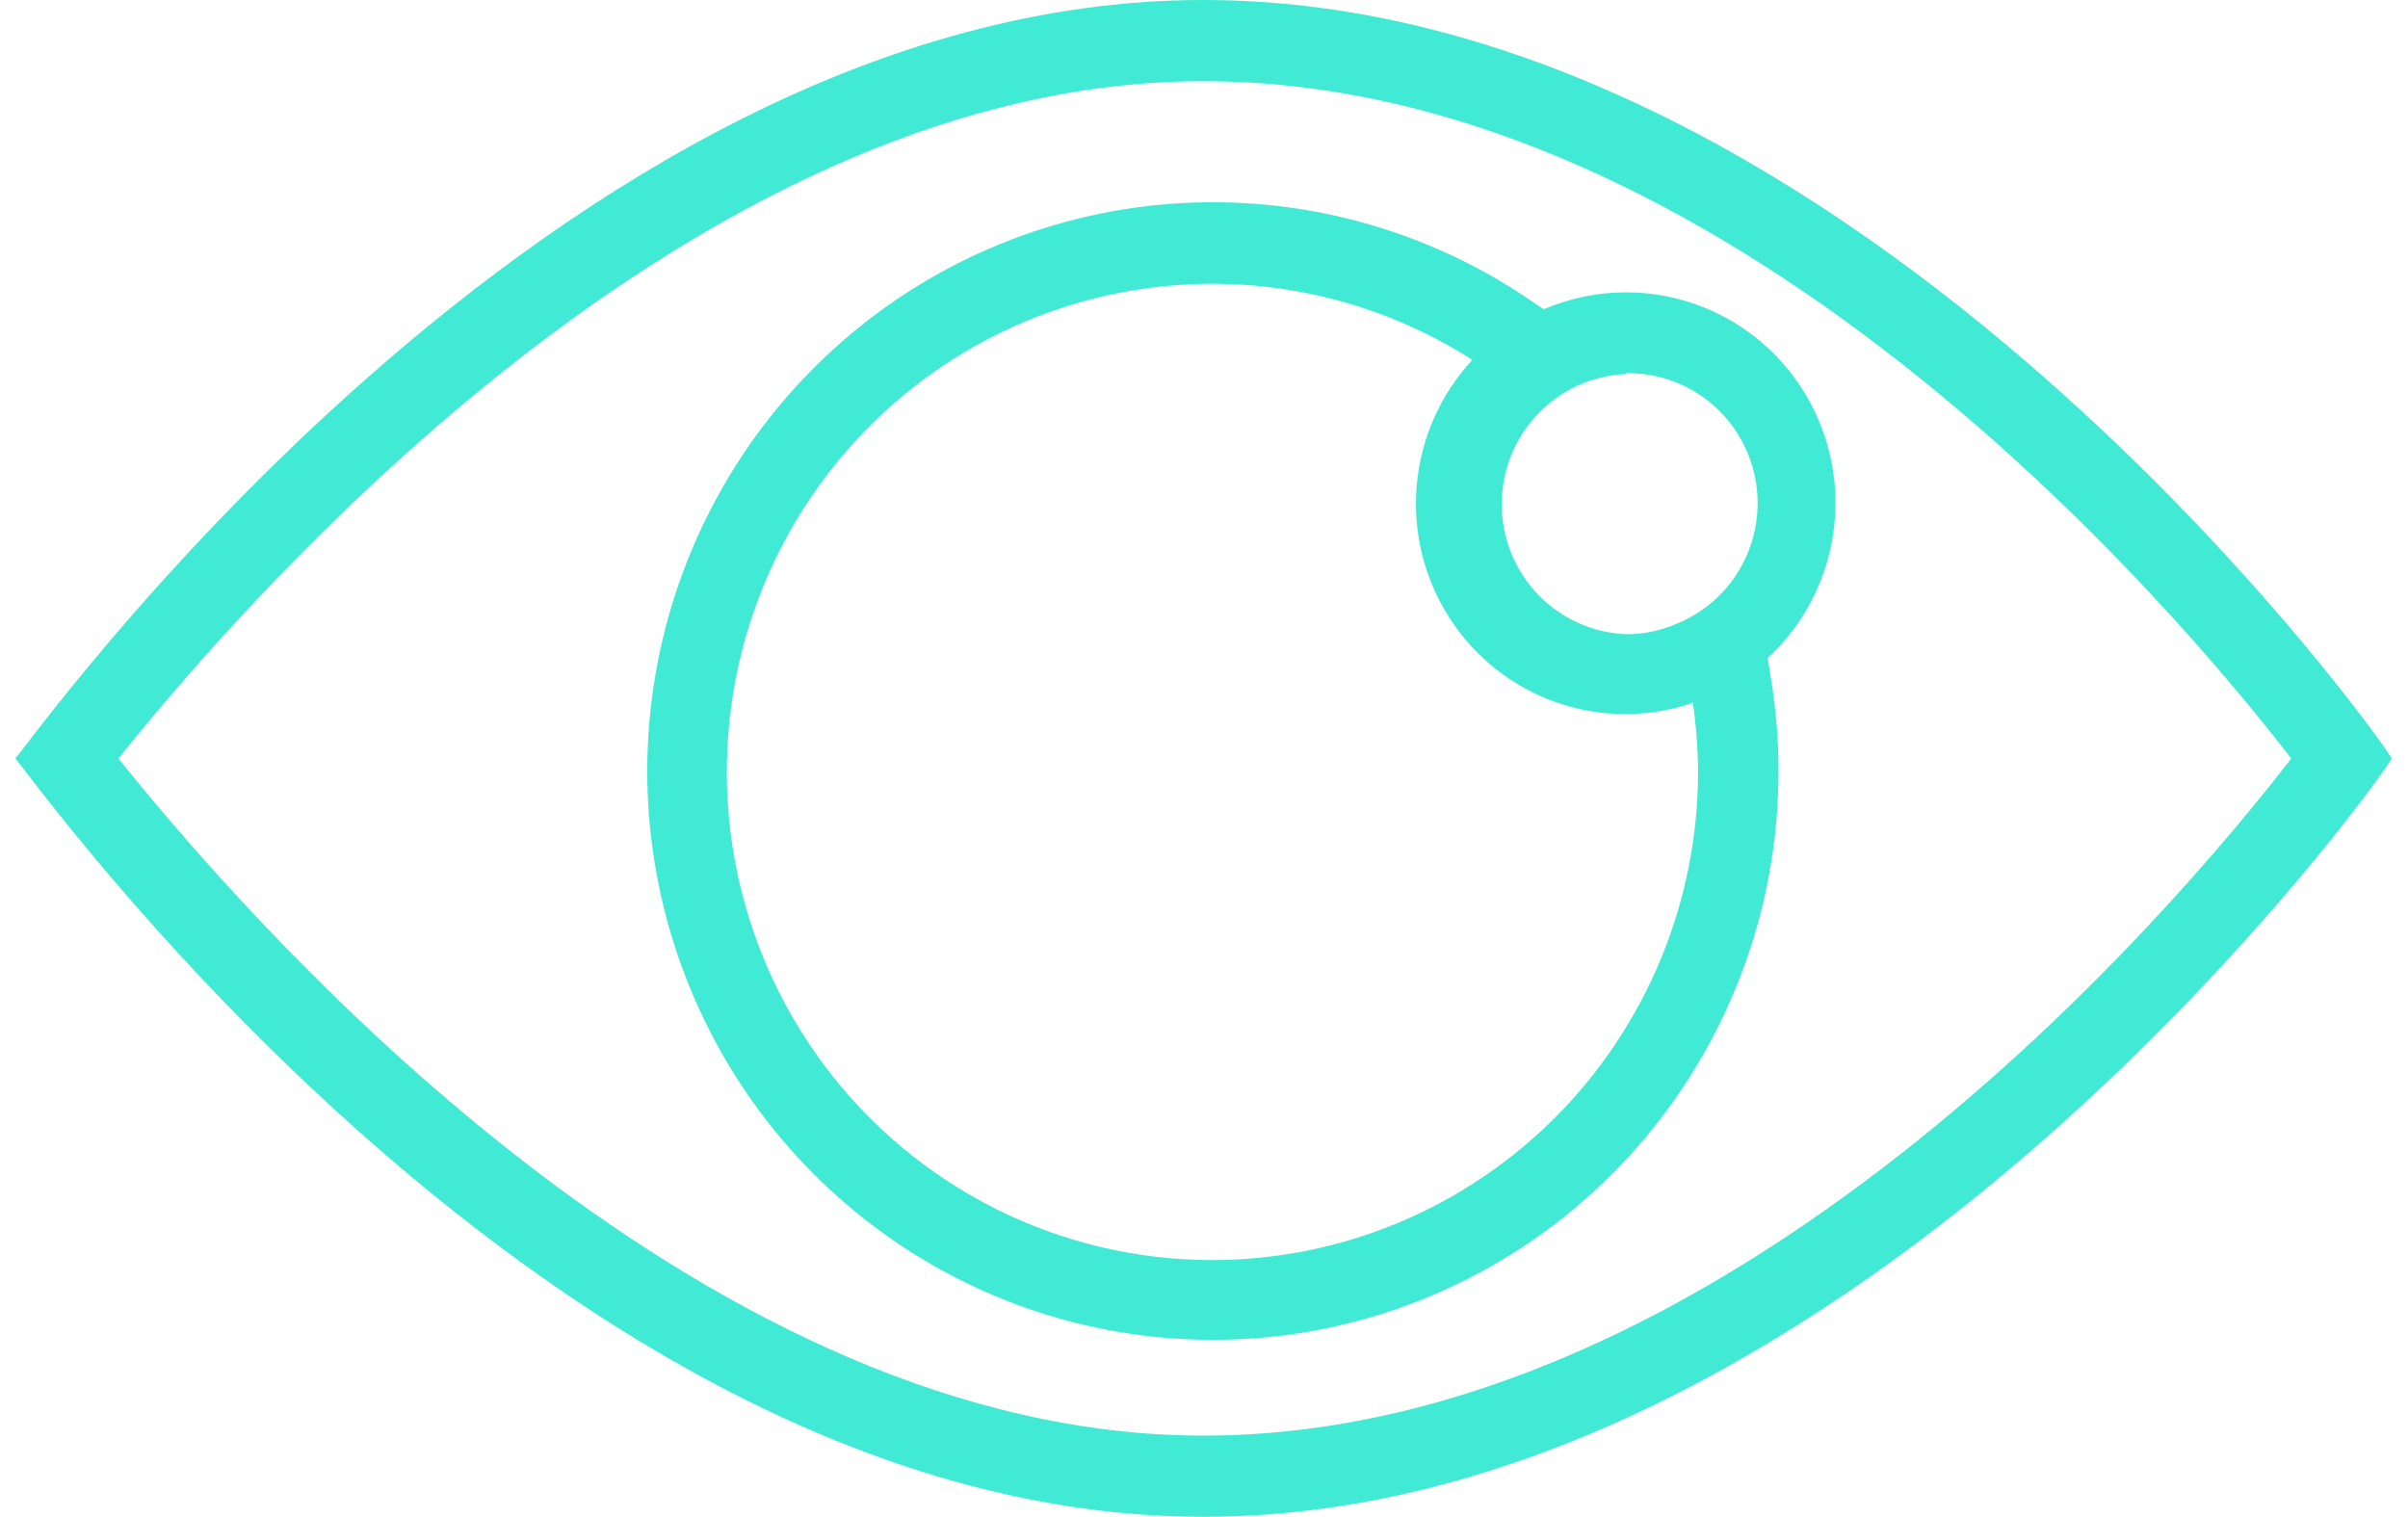 <svg width="127" height="80" viewBox="0 0 127 80" fill="none" xmlns="http://www.w3.org/2000/svg">
<path d="M63.465 0C29.128 0 1.246 39.685 0.804 40.005C1.246 40.315 29.139 80 63.465 80C98.079 80 126.137 40.315 126.137 40.005C126.137 39.696 98.112 0 63.465 0ZM63.465 75.717C37.618 75.717 14.689 50.519 6.243 40.005C14.689 29.481 37.618 4.283 63.465 4.283C91.203 4.283 114.629 31.949 120.842 40.005C114.629 48.051 91.203 75.717 63.465 75.717Z" fill="#41EAD4"/>
<path d="M95.948 22.231C95.386 20.884 94.566 19.662 93.534 18.634C92.502 17.606 91.279 16.793 89.934 16.241C88.59 15.69 87.15 15.41 85.698 15.418C84.245 15.427 82.809 15.723 81.471 16.29H81.383L80.484 15.684C74.95 11.984 68.346 10.248 61.719 10.752C55.093 11.256 48.823 13.971 43.905 18.465C38.987 22.96 35.702 28.978 34.572 35.564C33.442 42.149 34.53 48.926 37.665 54.819C40.8 60.712 45.802 65.383 51.877 68.092C57.952 70.801 64.753 71.392 71.2 69.772C77.647 68.152 83.372 64.413 87.466 59.149C91.561 53.885 93.79 47.396 93.8 40.713C93.801 39.071 93.669 37.43 93.405 35.809L93.23 34.707C94.903 33.16 96.061 31.133 96.548 28.9C97.034 26.668 96.825 24.339 95.948 22.231ZM85.745 19.685C87.342 19.652 88.9 20.185 90.146 21.19C91.393 22.195 92.249 23.608 92.564 25.183C92.88 26.758 92.636 28.395 91.874 29.807C91.113 31.219 89.882 32.318 88.397 32.91C87.562 33.27 86.664 33.453 85.756 33.45C83.994 33.379 82.327 32.625 81.106 31.346C79.884 30.068 79.202 28.363 79.202 26.59C79.202 24.816 79.884 23.111 81.106 21.833C82.327 20.554 83.994 19.8 85.756 19.729L85.745 19.685ZM63.969 66.459C59.995 66.465 56.074 65.54 52.517 63.758C48.96 61.975 45.864 59.385 43.475 56.192C41.086 52.998 39.469 49.289 38.752 45.358C38.035 41.427 38.238 37.383 39.345 33.544C40.451 29.706 42.431 26.179 45.128 23.244C47.824 20.308 51.163 18.044 54.88 16.631C58.598 15.218 62.591 14.694 66.544 15.102C70.497 15.509 74.302 16.837 77.657 18.979C75.974 20.787 74.941 23.109 74.722 25.575C74.502 28.041 75.109 30.511 76.446 32.59C77.783 34.669 79.773 36.239 82.099 37.05C84.426 37.861 86.955 37.867 89.285 37.065C89.458 38.274 89.549 39.492 89.559 40.713C89.55 47.537 86.851 54.079 82.055 58.905C77.258 63.731 70.754 66.447 63.969 66.459Z" fill="#41EAD4"/>
</svg>
